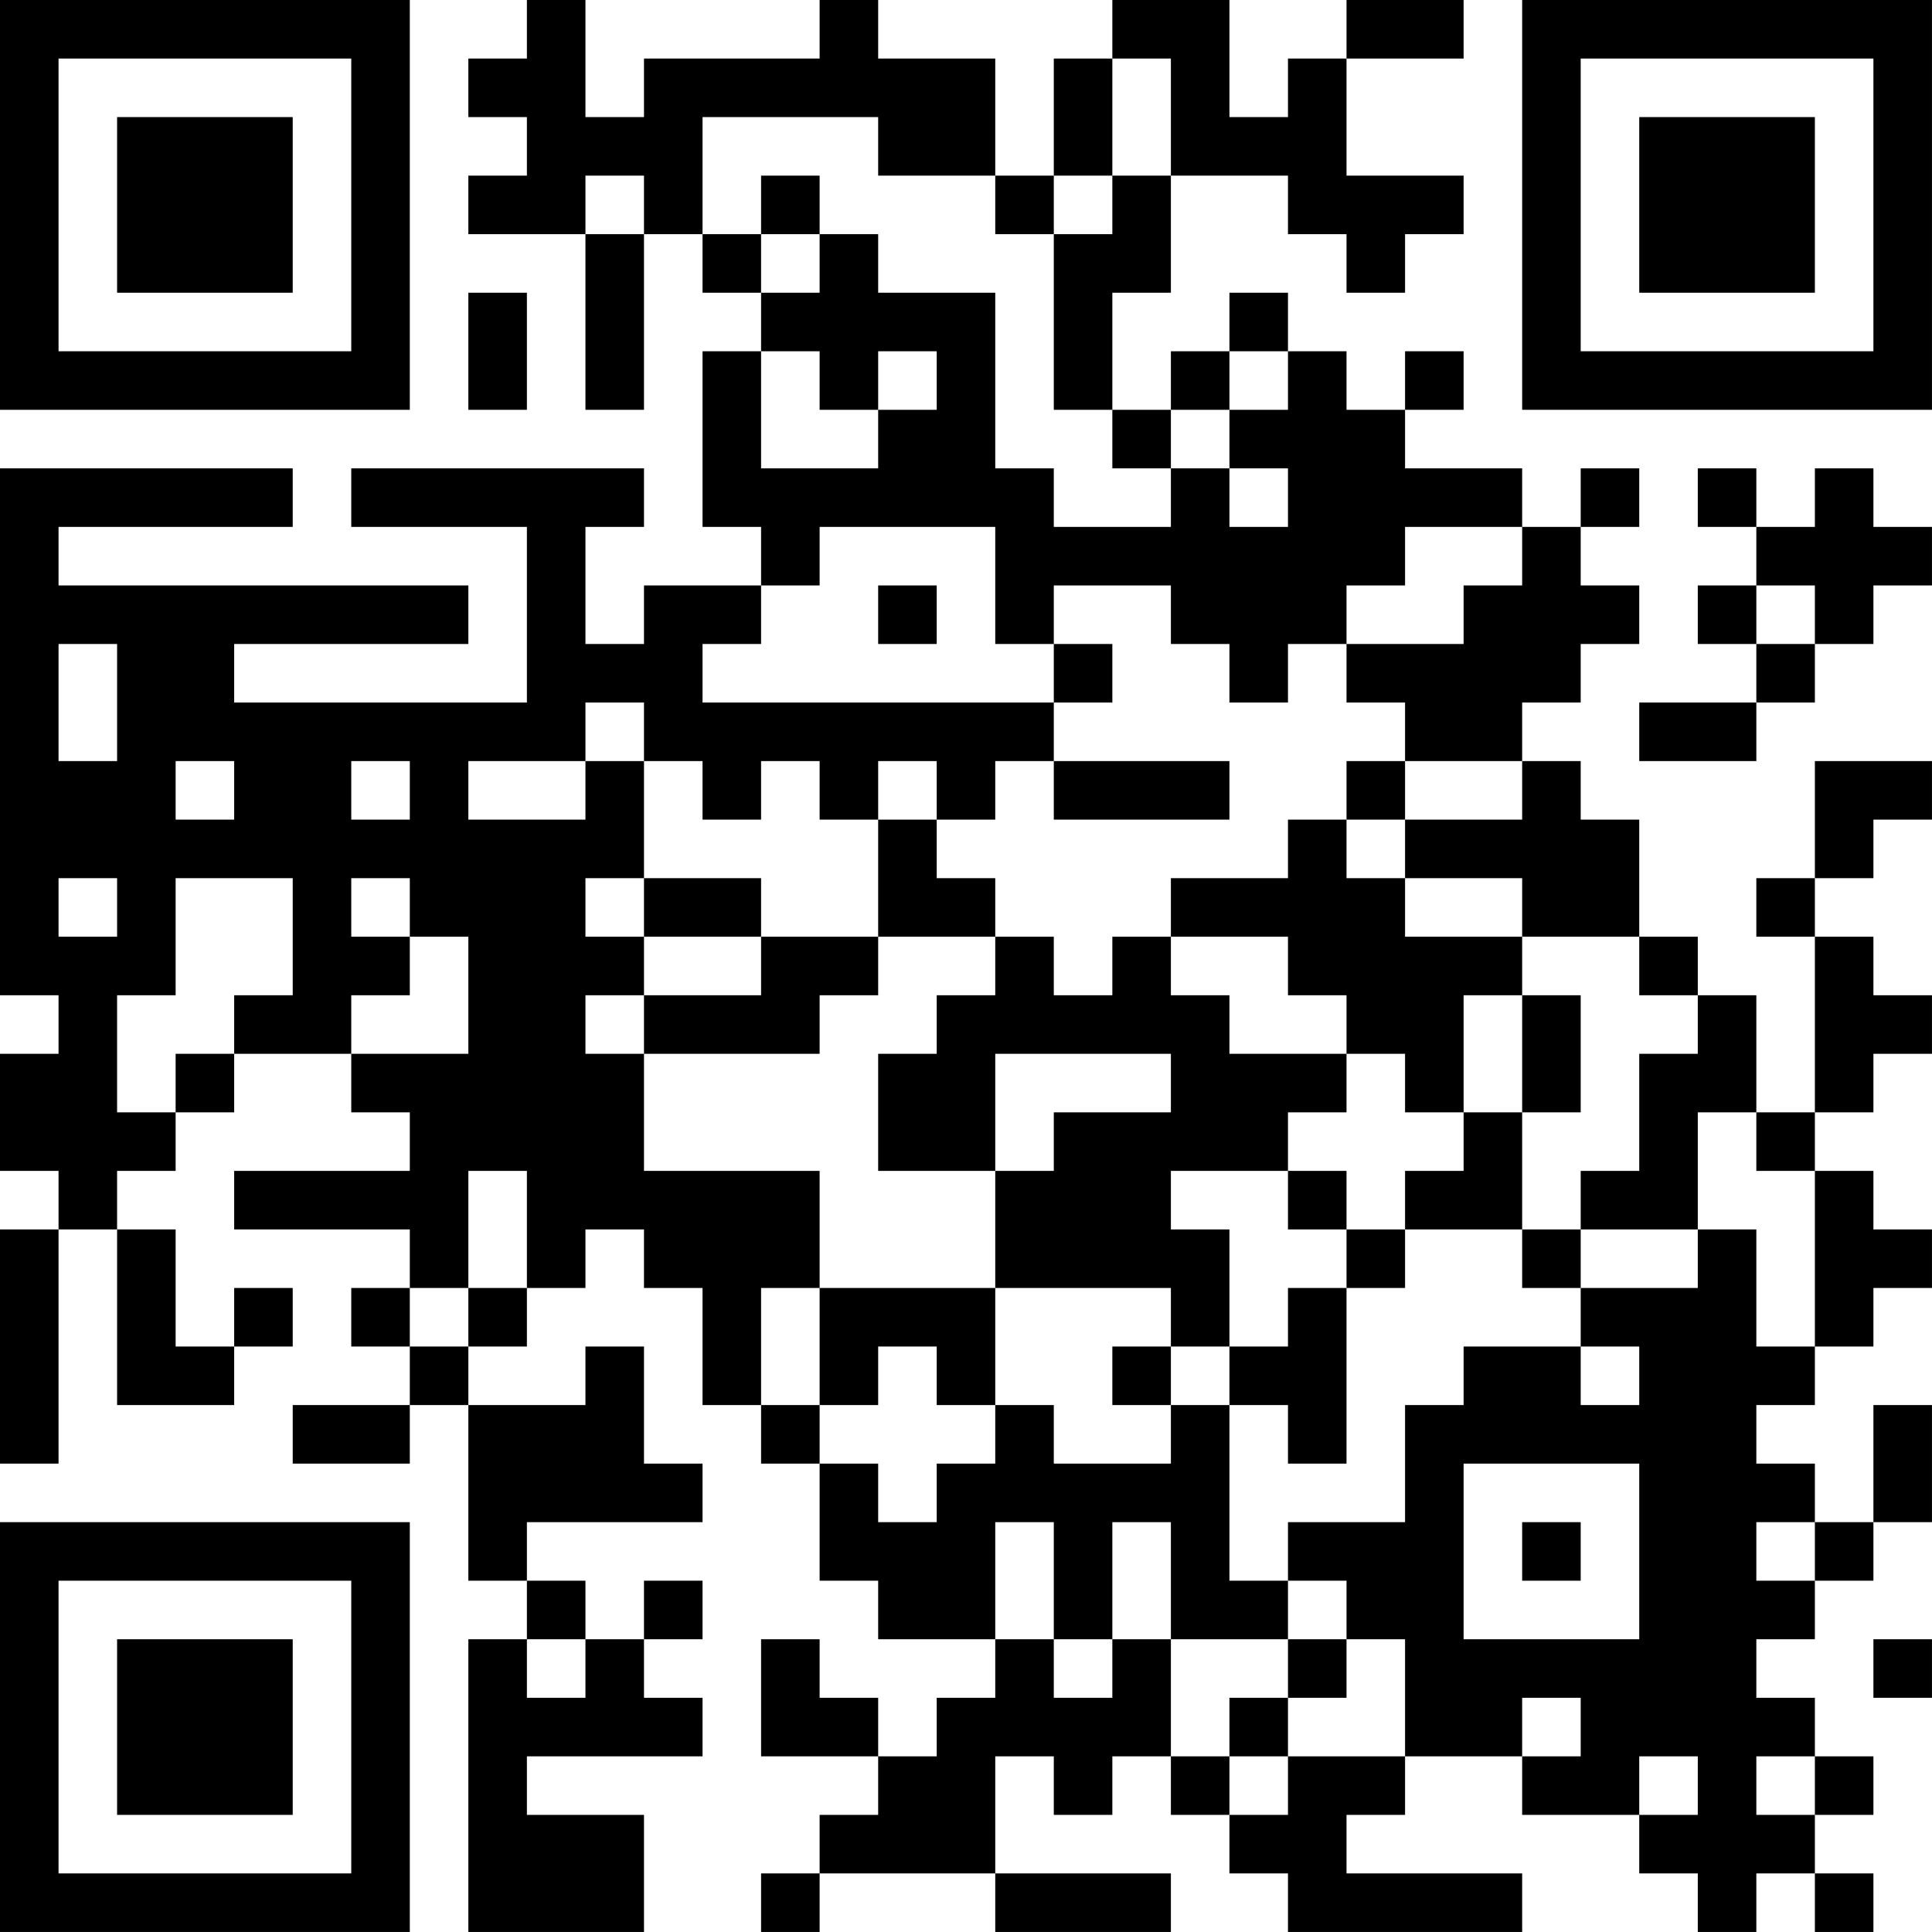 <?xml version="1.0" encoding="UTF-8"?>
<svg xmlns="http://www.w3.org/2000/svg" version="1.1" width="400" height="400" viewBox="0 0 400 400"><rect x="0" y="0" width="400" height="400" fill="#ffffff"/><g transform="scale(12.121)"><g transform="translate(0,0)"><path fill-rule="evenodd" d="M9 0L9 1L8 1L8 2L9 2L9 3L8 3L8 4L10 4L10 7L11 7L11 4L12 4L12 5L13 5L13 6L12 6L12 9L13 9L13 10L11 10L11 11L10 11L10 9L11 9L11 8L6 8L6 9L9 9L9 12L4 12L4 11L8 11L8 10L1 10L1 9L5 9L5 8L0 8L0 17L1 17L1 18L0 18L0 20L1 20L1 21L0 21L0 25L1 25L1 21L2 21L2 24L4 24L4 23L5 23L5 22L4 22L4 23L3 23L3 21L2 21L2 20L3 20L3 19L4 19L4 18L6 18L6 19L7 19L7 20L4 20L4 21L7 21L7 22L6 22L6 23L7 23L7 24L5 24L5 25L7 25L7 24L8 24L8 27L9 27L9 28L8 28L8 33L11 33L11 31L9 31L9 30L12 30L12 29L11 29L11 28L12 28L12 27L11 27L11 28L10 28L10 27L9 27L9 26L12 26L12 25L11 25L11 23L10 23L10 24L8 24L8 23L9 23L9 22L10 22L10 21L11 21L11 22L12 22L12 24L13 24L13 25L14 25L14 27L15 27L15 28L17 28L17 29L16 29L16 30L15 30L15 29L14 29L14 28L13 28L13 30L15 30L15 31L14 31L14 32L13 32L13 33L14 33L14 32L17 32L17 33L20 33L20 32L17 32L17 30L18 30L18 31L19 31L19 30L20 30L20 31L21 31L21 32L22 32L22 33L26 33L26 32L23 32L23 31L24 31L24 30L26 30L26 31L28 31L28 32L29 32L29 33L30 33L30 32L31 32L31 33L32 33L32 32L31 32L31 31L32 31L32 30L31 30L31 29L30 29L30 28L31 28L31 27L32 27L32 26L33 26L33 24L32 24L32 26L31 26L31 25L30 25L30 24L31 24L31 23L32 23L32 22L33 22L33 21L32 21L32 20L31 20L31 19L32 19L32 18L33 18L33 17L32 17L32 16L31 16L31 15L32 15L32 14L33 14L33 13L31 13L31 15L30 15L30 16L31 16L31 19L30 19L30 17L29 17L29 16L28 16L28 14L27 14L27 13L26 13L26 12L27 12L27 11L28 11L28 10L27 10L27 9L28 9L28 8L27 8L27 9L26 9L26 8L24 8L24 7L25 7L25 6L24 6L24 7L23 7L23 6L22 6L22 5L21 5L21 6L20 6L20 7L19 7L19 5L20 5L20 3L22 3L22 4L23 4L23 5L24 5L24 4L25 4L25 3L23 3L23 1L25 1L25 0L23 0L23 1L22 1L22 2L21 2L21 0L19 0L19 1L18 1L18 3L17 3L17 1L15 1L15 0L14 0L14 1L11 1L11 2L10 2L10 0ZM19 1L19 3L18 3L18 4L17 4L17 3L15 3L15 2L12 2L12 4L13 4L13 5L14 5L14 4L15 4L15 5L17 5L17 8L18 8L18 9L20 9L20 8L21 8L21 9L22 9L22 8L21 8L21 7L22 7L22 6L21 6L21 7L20 7L20 8L19 8L19 7L18 7L18 4L19 4L19 3L20 3L20 1ZM10 3L10 4L11 4L11 3ZM13 3L13 4L14 4L14 3ZM8 5L8 7L9 7L9 5ZM13 6L13 8L15 8L15 7L16 7L16 6L15 6L15 7L14 7L14 6ZM29 8L29 9L30 9L30 10L29 10L29 11L30 11L30 12L28 12L28 13L30 13L30 12L31 12L31 11L32 11L32 10L33 10L33 9L32 9L32 8L31 8L31 9L30 9L30 8ZM14 9L14 10L13 10L13 11L12 11L12 12L18 12L18 13L17 13L17 14L16 14L16 13L15 13L15 14L14 14L14 13L13 13L13 14L12 14L12 13L11 13L11 12L10 12L10 13L8 13L8 14L10 14L10 13L11 13L11 15L10 15L10 16L11 16L11 17L10 17L10 18L11 18L11 20L14 20L14 22L13 22L13 24L14 24L14 25L15 25L15 26L16 26L16 25L17 25L17 24L18 24L18 25L20 25L20 24L21 24L21 27L22 27L22 28L20 28L20 26L19 26L19 28L18 28L18 26L17 26L17 28L18 28L18 29L19 29L19 28L20 28L20 30L21 30L21 31L22 31L22 30L24 30L24 28L23 28L23 27L22 27L22 26L24 26L24 24L25 24L25 23L27 23L27 24L28 24L28 23L27 23L27 22L29 22L29 21L30 21L30 23L31 23L31 20L30 20L30 19L29 19L29 21L27 21L27 20L28 20L28 18L29 18L29 17L28 17L28 16L26 16L26 15L24 15L24 14L26 14L26 13L24 13L24 12L23 12L23 11L25 11L25 10L26 10L26 9L24 9L24 10L23 10L23 11L22 11L22 12L21 12L21 11L20 11L20 10L18 10L18 11L17 11L17 9ZM15 10L15 11L16 11L16 10ZM30 10L30 11L31 11L31 10ZM1 11L1 13L2 13L2 11ZM18 11L18 12L19 12L19 11ZM3 13L3 14L4 14L4 13ZM6 13L6 14L7 14L7 13ZM18 13L18 14L21 14L21 13ZM23 13L23 14L22 14L22 15L20 15L20 16L19 16L19 17L18 17L18 16L17 16L17 15L16 15L16 14L15 14L15 16L13 16L13 15L11 15L11 16L13 16L13 17L11 17L11 18L14 18L14 17L15 17L15 16L17 16L17 17L16 17L16 18L15 18L15 20L17 20L17 22L14 22L14 24L15 24L15 23L16 23L16 24L17 24L17 22L20 22L20 23L19 23L19 24L20 24L20 23L21 23L21 24L22 24L22 25L23 25L23 22L24 22L24 21L26 21L26 22L27 22L27 21L26 21L26 19L27 19L27 17L26 17L26 16L24 16L24 15L23 15L23 14L24 14L24 13ZM1 15L1 16L2 16L2 15ZM3 15L3 17L2 17L2 19L3 19L3 18L4 18L4 17L5 17L5 15ZM6 15L6 16L7 16L7 17L6 17L6 18L8 18L8 16L7 16L7 15ZM20 16L20 17L21 17L21 18L23 18L23 19L22 19L22 20L20 20L20 21L21 21L21 23L22 23L22 22L23 22L23 21L24 21L24 20L25 20L25 19L26 19L26 17L25 17L25 19L24 19L24 18L23 18L23 17L22 17L22 16ZM17 18L17 20L18 20L18 19L20 19L20 18ZM8 20L8 22L7 22L7 23L8 23L8 22L9 22L9 20ZM22 20L22 21L23 21L23 20ZM25 25L25 28L28 28L28 25ZM26 26L26 27L27 27L27 26ZM30 26L30 27L31 27L31 26ZM9 28L9 29L10 29L10 28ZM22 28L22 29L21 29L21 30L22 30L22 29L23 29L23 28ZM32 28L32 29L33 29L33 28ZM26 29L26 30L27 30L27 29ZM28 30L28 31L29 31L29 30ZM30 30L30 31L31 31L31 30ZM0 0L0 7L7 7L7 0ZM1 1L1 6L6 6L6 1ZM2 2L2 5L5 5L5 2ZM26 0L26 7L33 7L33 0ZM27 1L27 6L32 6L32 1ZM28 2L28 5L31 5L31 2ZM0 26L0 33L7 33L7 26ZM1 27L1 32L6 32L6 27ZM2 28L2 31L5 31L5 28Z" fill="#000000"/></g></g></svg>
